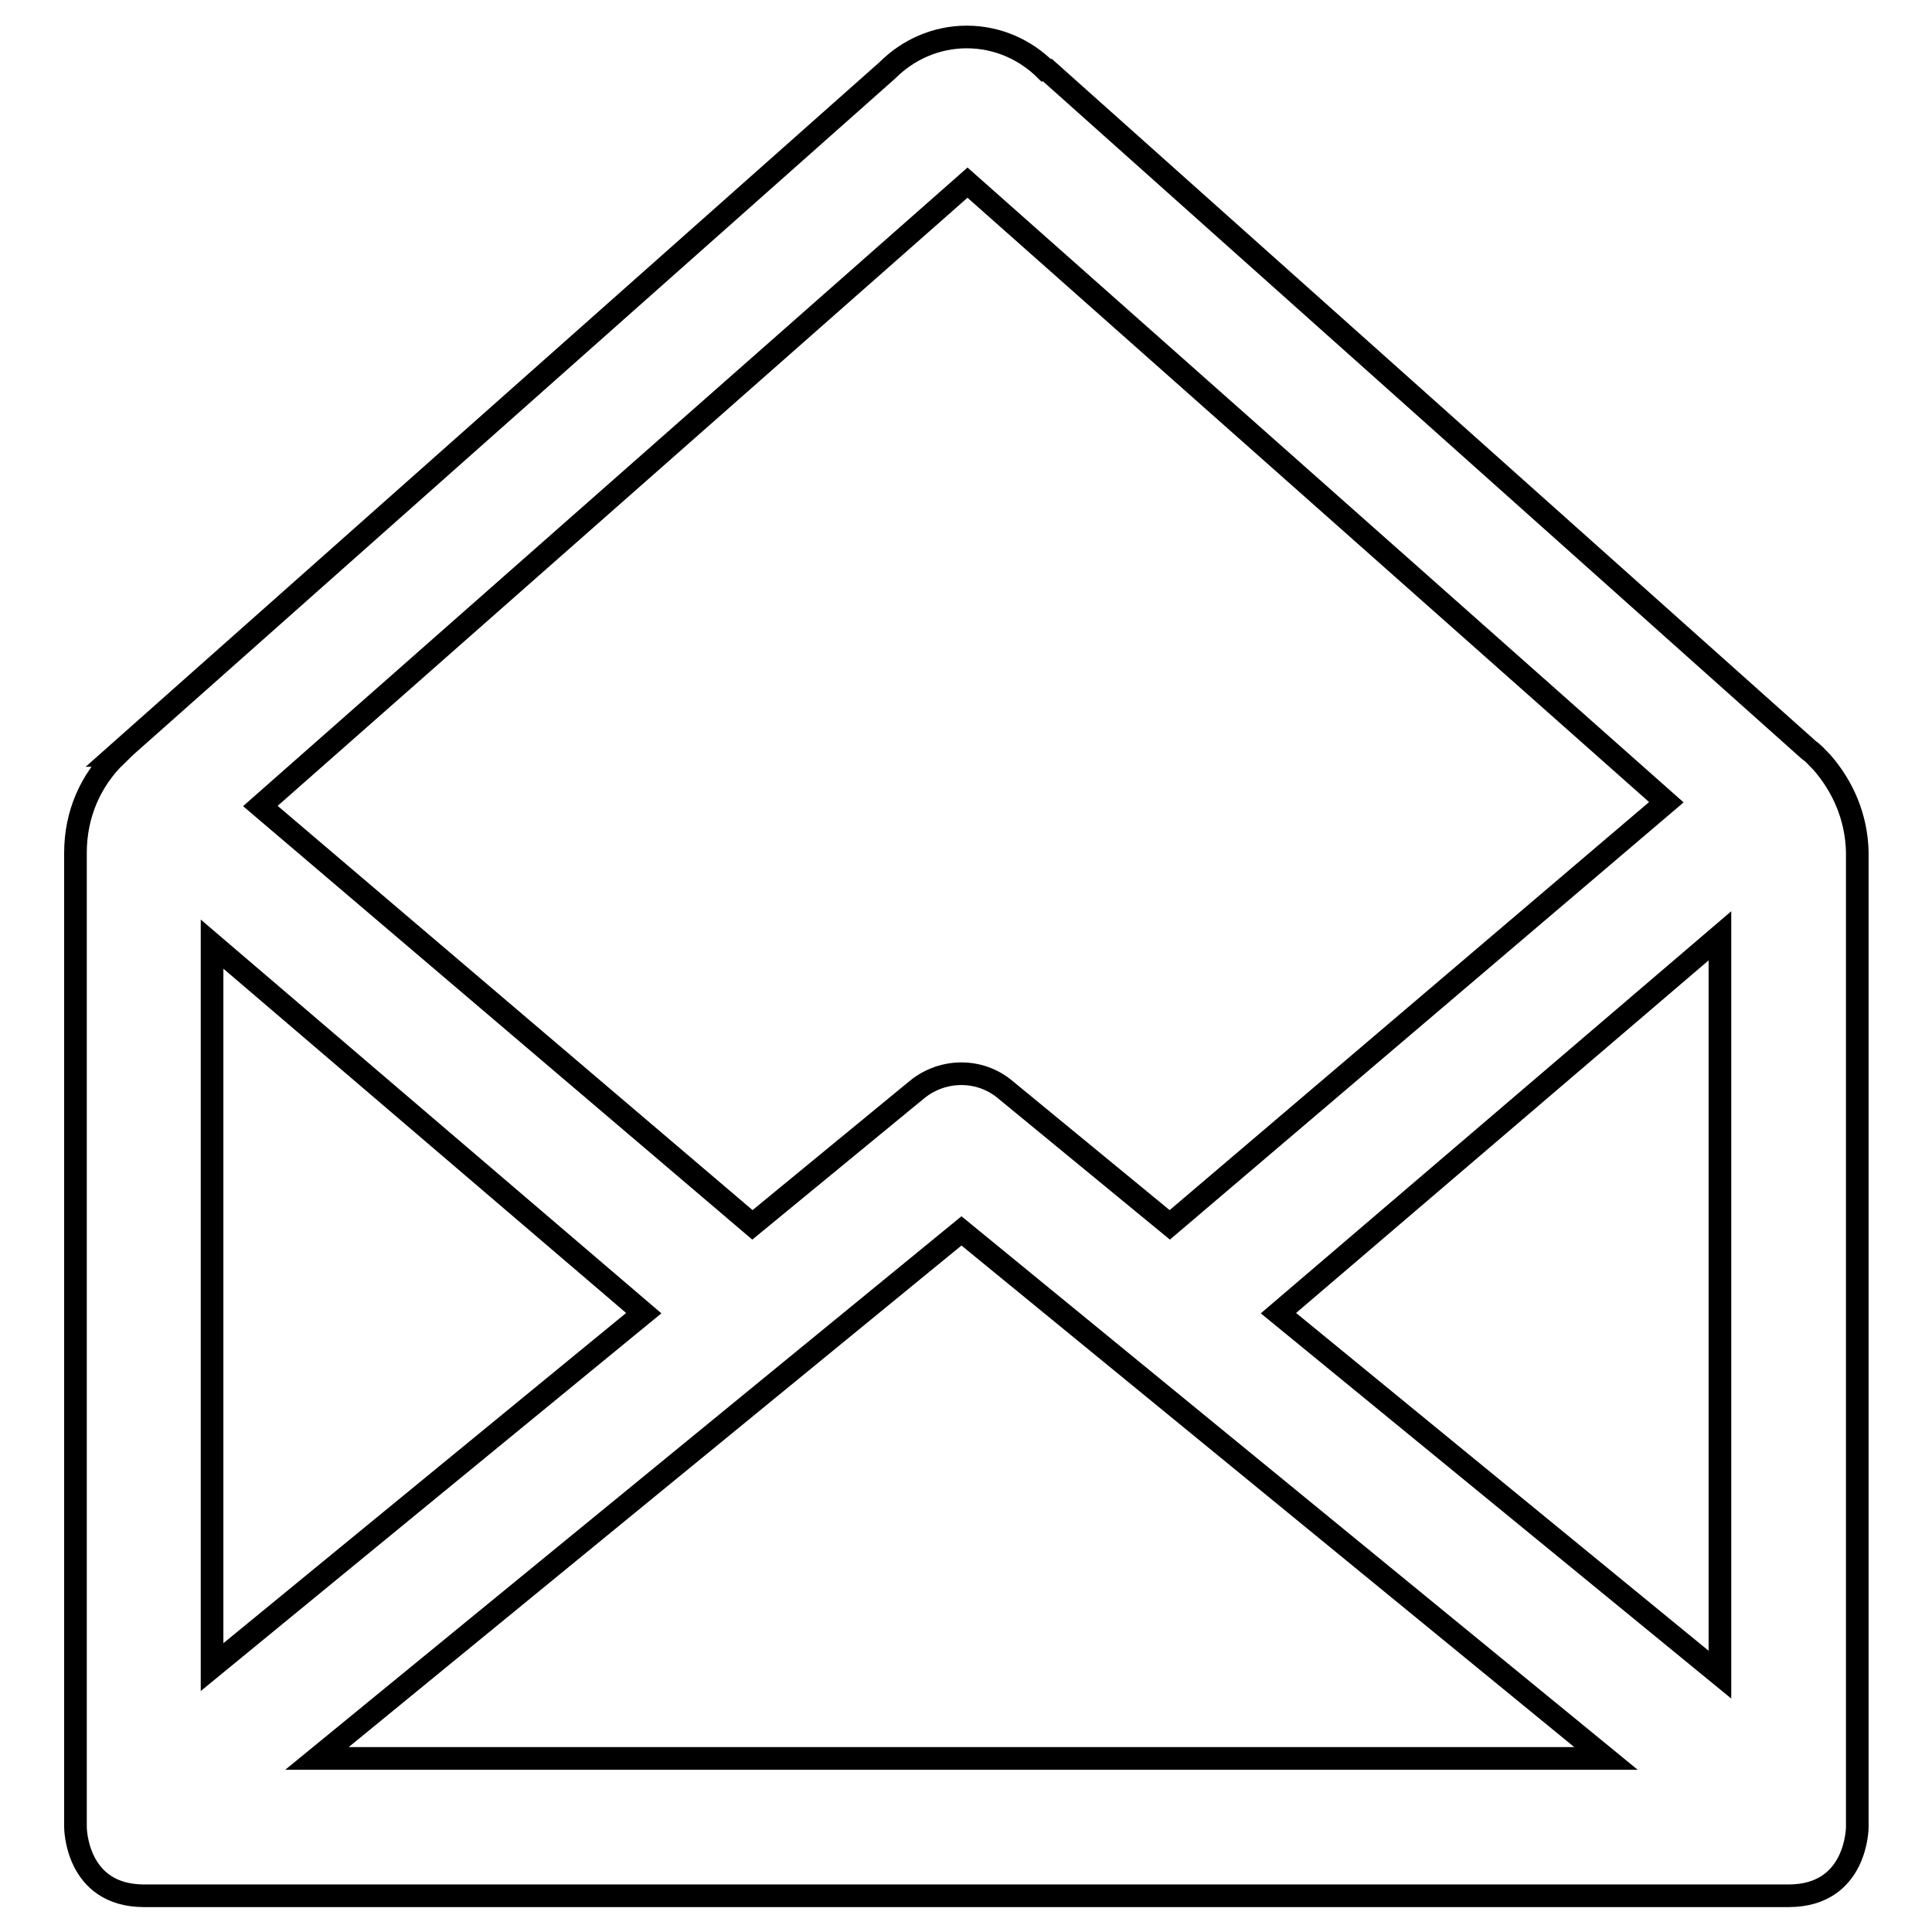 <?xml version="1.0" encoding="utf-8"?>
<!-- Svg Vector Icons : http://www.onlinewebfonts.com/icon -->
<!DOCTYPE svg PUBLIC "-//W3C//DTD SVG 1.1//EN" "http://www.w3.org/Graphics/SVG/1.1/DTD/svg11.dtd">
<svg version="1.1" xmlns="http://www.w3.org/2000/svg" xmlns:xlink="http://www.w3.org/1999/xlink" x="0px" y="0px" viewBox="0 0 256 256" enable-background="new 0 0 256 256" xml:space="preserve">
<g><g><path stroke-width="3" fill-opacity="0" stroke="#000000"  d="M241.4,101L241.4,101l-0.2-0.2c-0.5-0.5-0.9-1-1.5-1.4L138.8,9.3c-0.1,0-0.1,0-0.2,0c-2.7-2.7-6.4-4.4-10.5-4.4c-4.1,0-7.8,1.7-10.5,4.4L15.3,100.1l0.1,0C12,103.4,10,107.9,10,113v129.1c0,0,0,9.1,9.1,9.1h217.9c9.1,0,9.1-9.1,9.1-9.1V112.9C246,108.3,244.2,104.2,241.4,101z M128.2,24.2l92.6,82.1L155,162.3l-21.9-18c-3.3-2.7-8.1-2.7-11.5,0l-21.9,18l-65.2-55.5L128.2,24.2z M28.1,142.2v-17.1L85.3,174l-57.2,46.9V142.2z M42,233l85.4-69.9l85.4,69.9H42z M227.9,142.2v79.7L169.4,174l58.5-50V142.2z"/></g></g>
</svg>